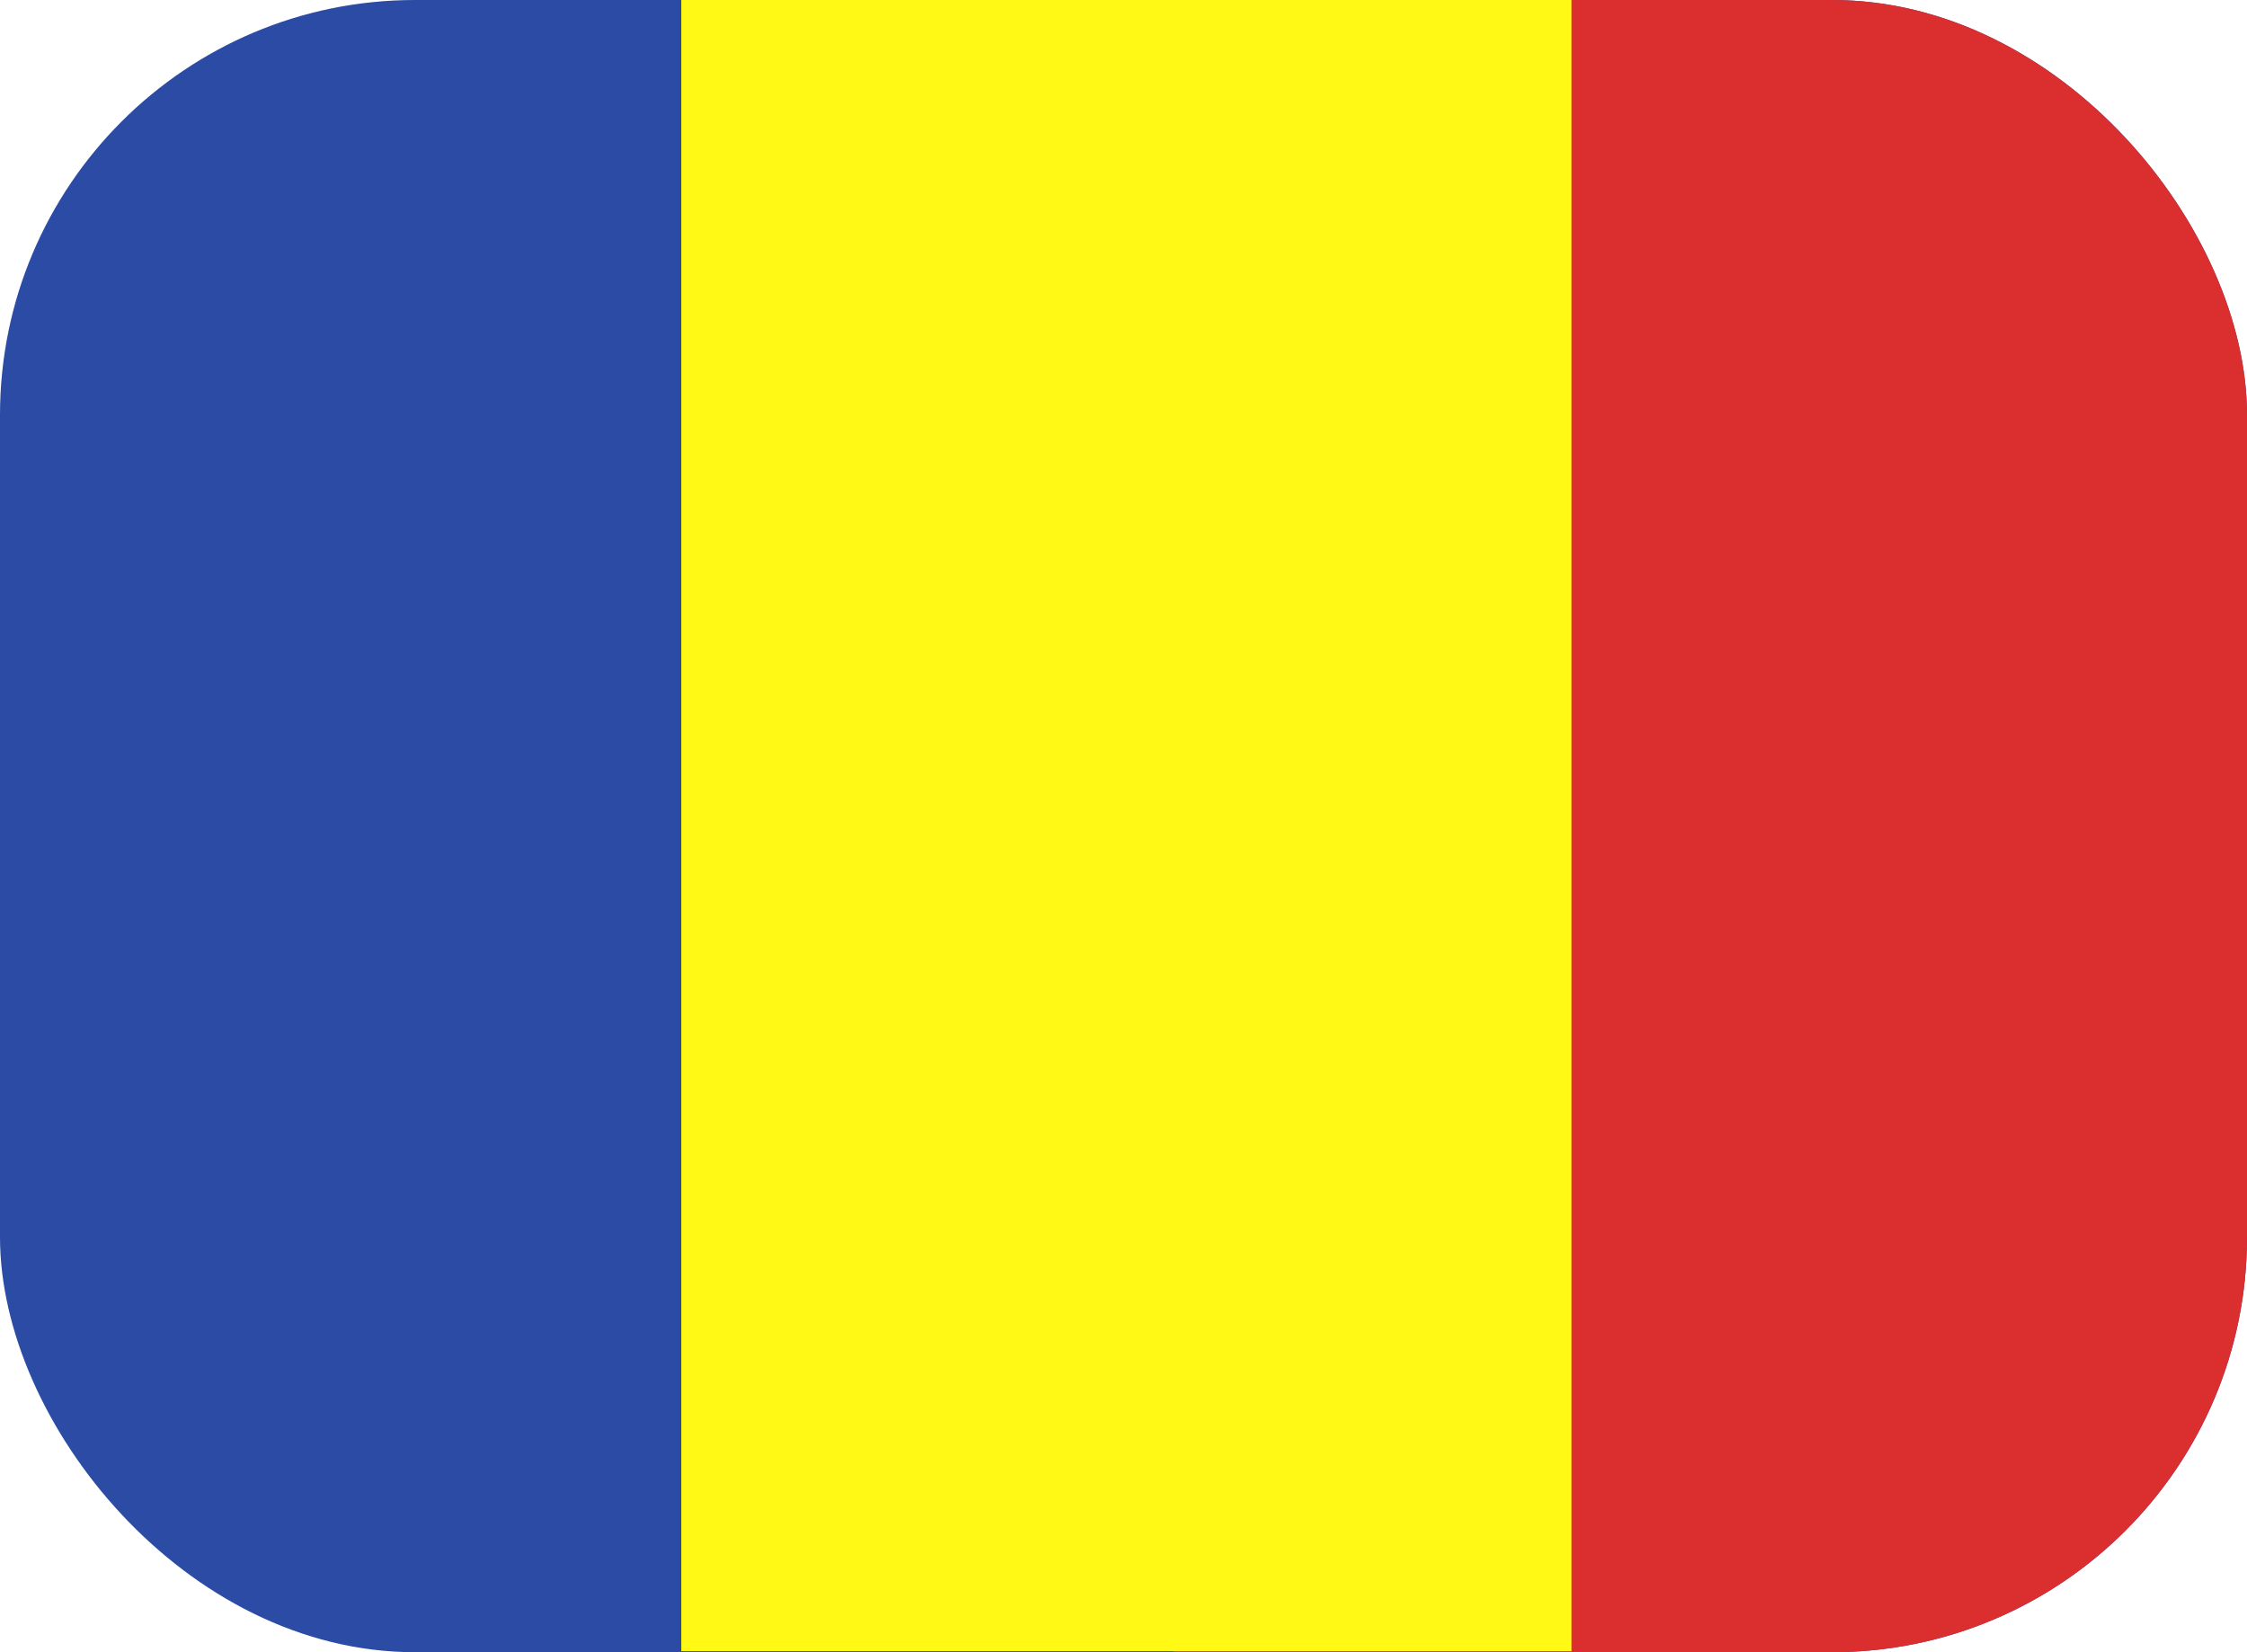 <?xml version="1.0" encoding="UTF-8"?>
<svg id="Capa_1" xmlns="http://www.w3.org/2000/svg" xmlns:xlink="http://www.w3.org/1999/xlink" viewBox="0 0 23.12 17">
  <defs>
    <style>
      .cls-1 {
        fill: #fff915;
      }

      .cls-2 {
        fill: none;
      }

      .cls-3 {
        fill: #2b4ba5;
      }

      .cls-4 {
        fill: #db2e2e;
      }

      .cls-5 {
        clip-path: url(#clippath);
      }
    </style>
    <clipPath id="clippath">
      <rect class="cls-2" x="0" y="0" width="23.12" height="17" rx="4.27" ry="4.27"/>
    </clipPath>
  </defs>
  <g class="cls-5">
    <g>
      <rect class="cls-3" x="-2" width="27.12" height="17"/>
      <rect class="cls-4" x="12.08" width="13.04" height="17"/>
      <rect class="cls-1" x="7.01" y="0" width="9.16" height="16.99"/>
    </g>
  </g>
</svg>